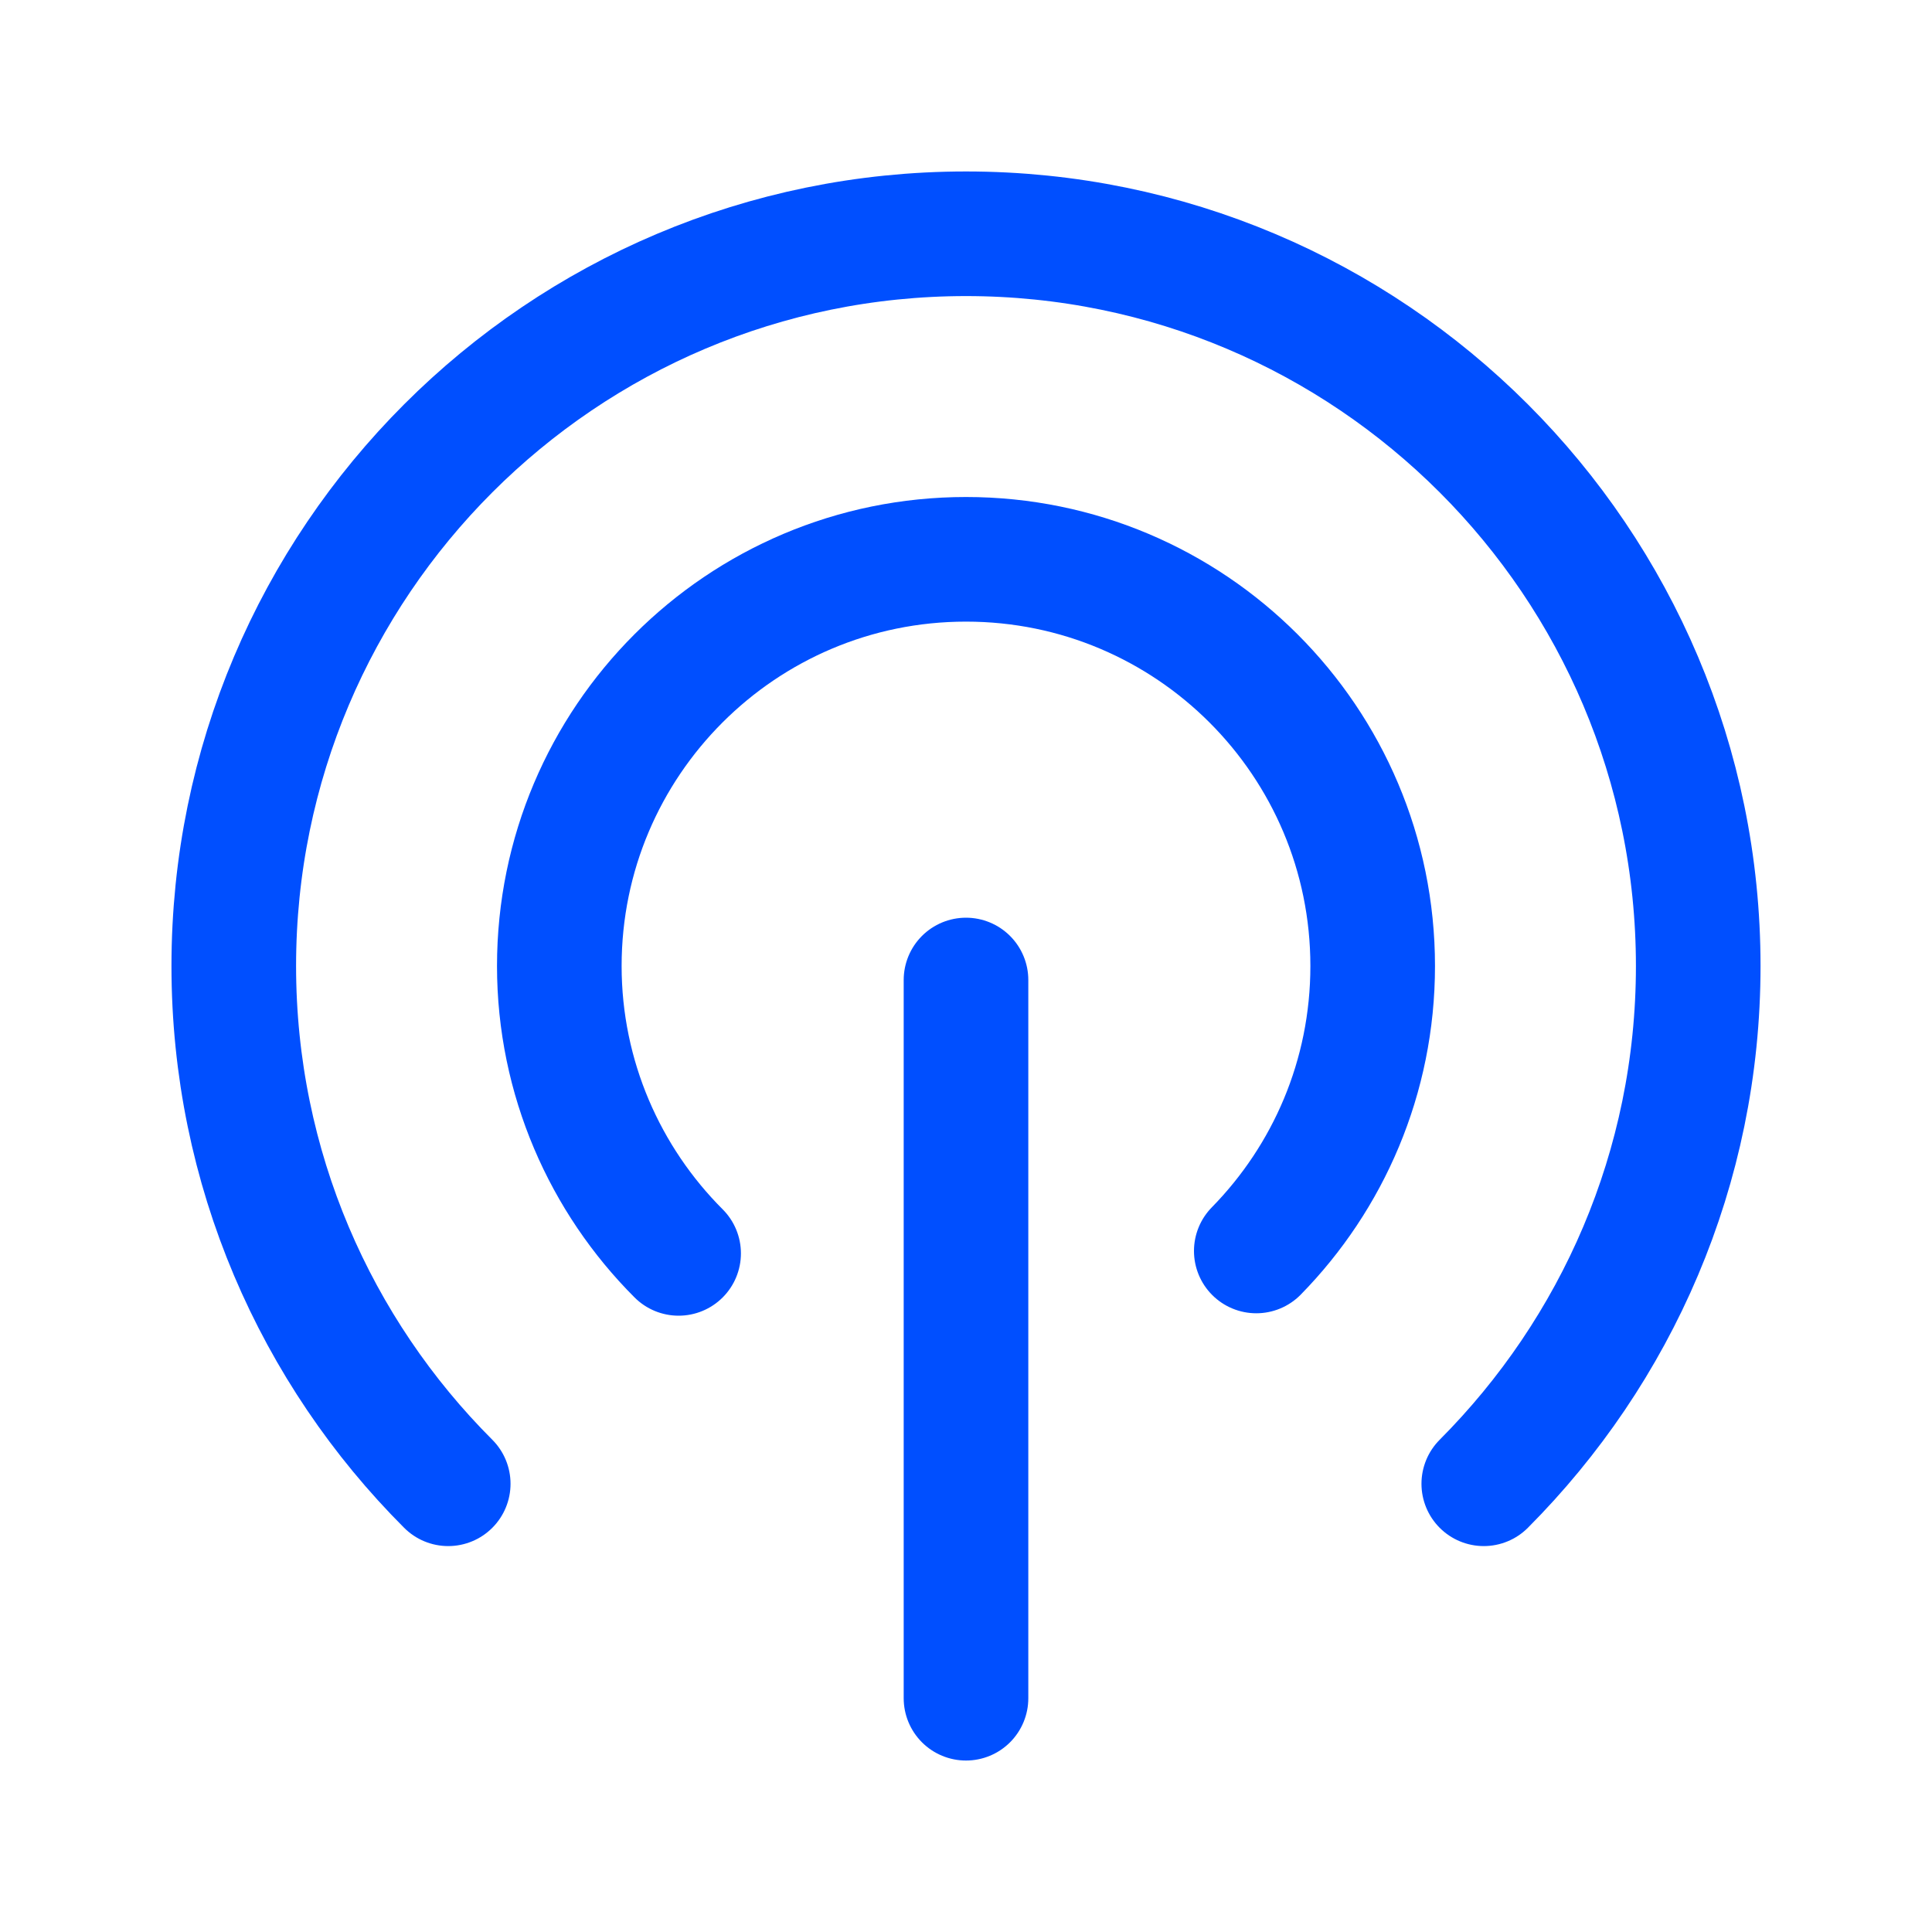 <?xml version="1.0" encoding="UTF-8"?> <svg xmlns="http://www.w3.org/2000/svg" id="Layer_9" data-name="Layer 9" viewBox="0 0 40 40"><defs><style> .cls-1 { fill: none; stroke: #004fff; stroke-linecap: round; stroke-linejoin: round; stroke-width: 2.58px; } </style></defs><path class="cls-1" d="M9.28,30.72c-2.74-2.74-4.44-6.53-4.44-10.72,0-8.37,6.79-15.16,15.16-15.16s15.16,6.79,15.16,15.16c0,4.19-1.7,7.97-4.44,10.72"></path><path class="cls-1" d="M14.05,25.95c-1.52-1.52-2.47-3.63-2.47-5.95,0-4.65,3.77-8.42,8.42-8.42s8.42,3.77,8.42,8.42c0,2.3-.92,4.38-2.41,5.9"></path><line class="cls-1" x1="20" y1="20.29" x2="20" y2="35.16"></line></svg> 